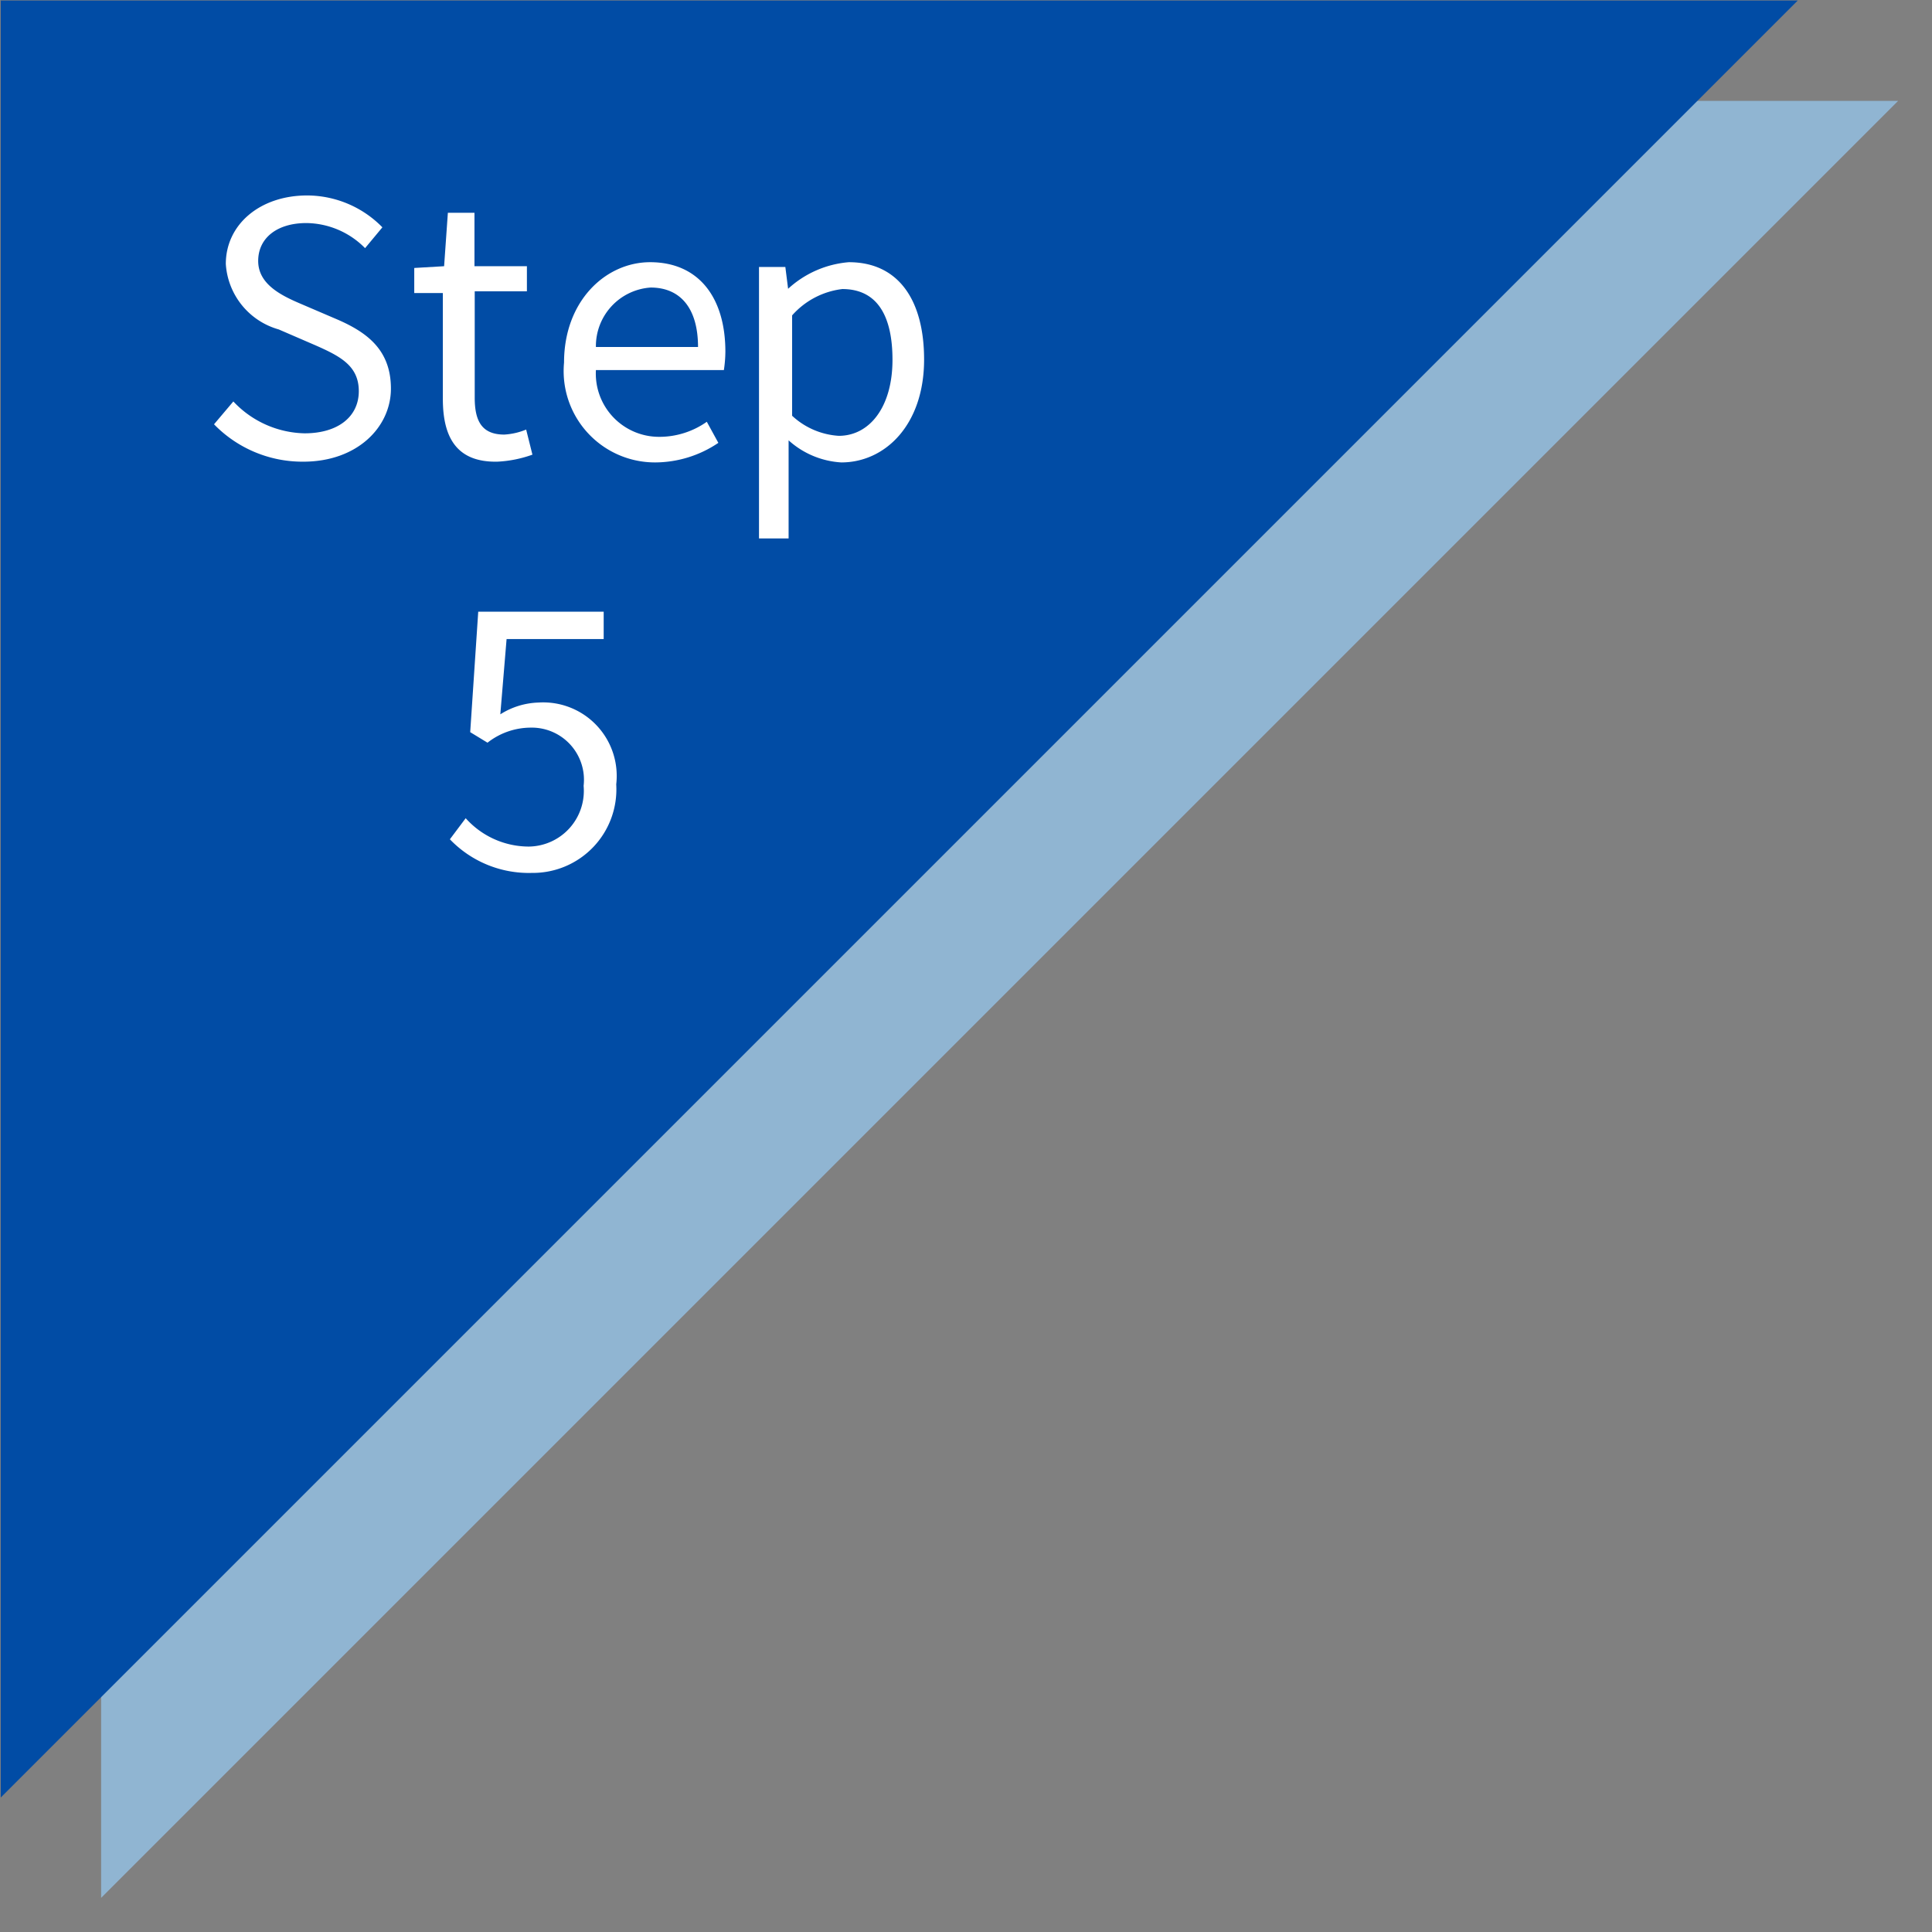 <svg id="レイヤー_1" data-name="レイヤー 1" xmlns="http://www.w3.org/2000/svg" viewBox="0 0 77 77"><rect x="0" y="0" width="77" height="77" fill="#808080" stroke="none"/><defs><style>.cls-1{fill:#90b5d2;}.cls-2{fill:#014ca5;}.cls-3{fill:#fff;}</style></defs><title>step_no</title><polygon class="cls-1" points="4.03 75.64 4.03 4.02 75.65 4.02 4.03 75.64"/><polygon class="cls-2" points="0.03 71.64 0.03 0.02 71.65 0.02 0.03 71.64"/><path class="cls-3" d="M8.53,16.91,9.3,16a4,4,0,0,0,2.84,1.27c1.34,0,2.16-.67,2.16-1.68s-.74-1.39-1.71-1.82l-1.48-.64A2.9,2.9,0,0,1,9,10.52c0-1.58,1.37-2.73,3.24-2.73a4.21,4.21,0,0,1,3,1.27l-.69.83a3.33,3.33,0,0,0-2.34-1c-1.16,0-1.92.59-1.92,1.51s.9,1.37,1.7,1.71l1.47.63c1.19.52,2.12,1.22,2.12,2.75s-1.34,2.91-3.49,2.91A4.91,4.91,0,0,1,8.53,16.91Z"/><path class="cls-3" d="M17.65,15.9V11.68H16.51v-1l1.19-.07.15-2.13h1.06v2.13H21v1H18.92v4.24c0,.94.29,1.47,1.18,1.47a2.69,2.69,0,0,0,.87-.2l.25,1a4.79,4.79,0,0,1-1.4.28C18.19,18.43,17.65,17.42,17.65,15.9Z"/><path class="cls-3" d="M22.48,14.45c0-2.47,1.67-4,3.43-4,1.93,0,3,1.4,3,3.57a5.08,5.08,0,0,1-.06.73H23.75a2.52,2.52,0,0,0,2.52,2.66,3.28,3.28,0,0,0,1.9-.6l.46.84a4.52,4.52,0,0,1-2.52.78A3.64,3.64,0,0,1,22.48,14.45Zm5.34-.62c0-1.54-.7-2.37-1.89-2.37a2.34,2.34,0,0,0-2.18,2.37Z"/><path class="cls-3" d="M30.25,10.64H31.3l.11.87h0a4.06,4.06,0,0,1,2.42-1.06c2,0,3,1.54,3,3.88,0,2.6-1.55,4.1-3.3,4.1a3.43,3.43,0,0,1-2.1-.88l0,1.33v2.58H30.25Zm5.32,3.7c0-1.68-.56-2.82-2-2.82a3.17,3.17,0,0,0-2,1.05v4a3,3,0,0,0,1.86.8C34.65,17.37,35.57,16.23,35.57,14.34Z"/><path class="cls-3" d="M17.93,33.45l.63-.84a3.38,3.38,0,0,0,2.52,1.13,2.22,2.22,0,0,0,2.18-2.42A2.08,2.08,0,0,0,21.14,29a2.8,2.8,0,0,0-1.71.6l-.69-.42.32-4.8h5v1.09H20.19l-.25,3A3,3,0,0,1,21.46,28a2.93,2.93,0,0,1,3.1,3.26,3.33,3.33,0,0,1-3.36,3.53A4.36,4.36,0,0,1,17.93,33.45Z"/></svg>